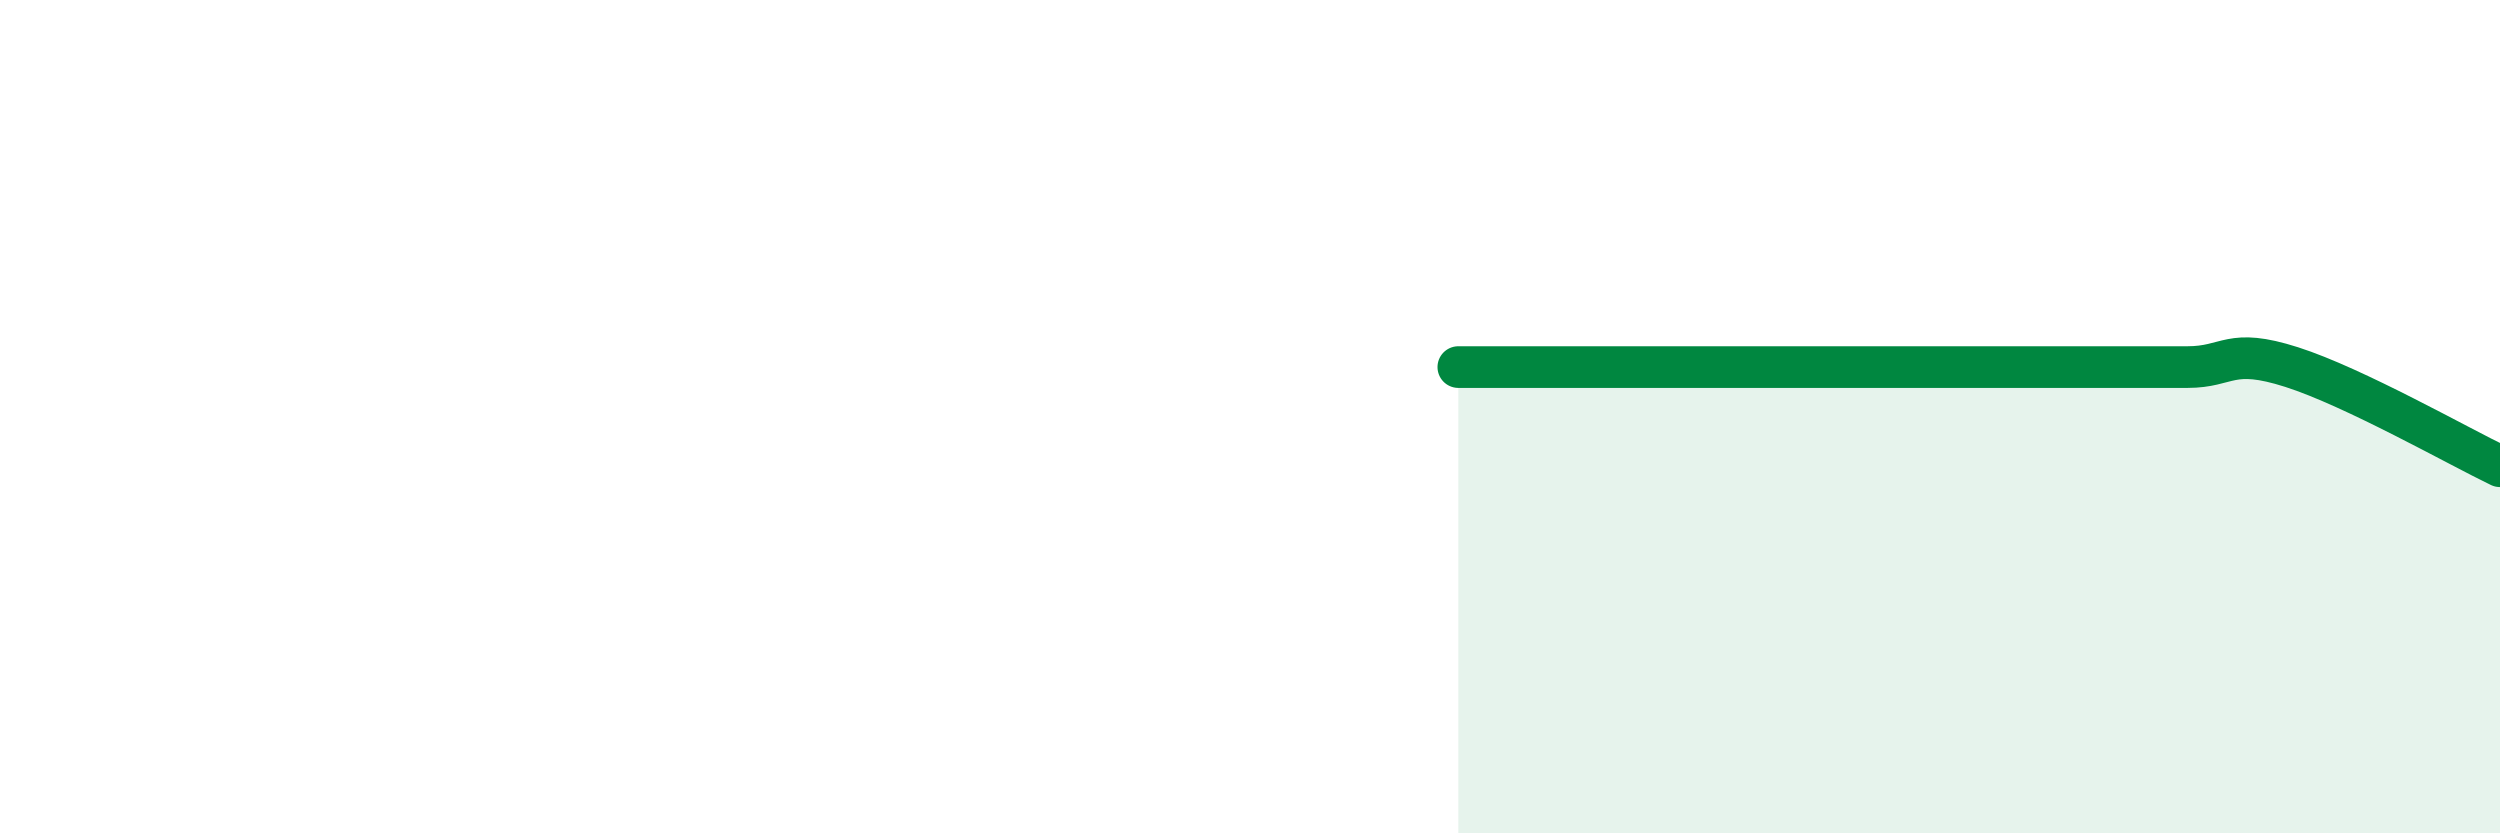 
    <svg width="60" height="20" viewBox="0 0 60 20" xmlns="http://www.w3.org/2000/svg">
      <path
        d="M 35,8.81 C 35.5,8.81 36.5,8.81 37.5,8.81 C 38.5,8.81 39,8.81 40,8.81 C 41,8.81 41.5,8.81 42.5,8.81 C 43.5,8.81 44,8.81 45,8.81 C 46,8.81 46.5,8.81 47.5,8.81 C 48.5,8.81 49,8.81 50,8.81 C 51,8.81 51.5,8.81 52.5,8.81 C 53.5,8.81 53.5,8.33 55,8.81 C 56.5,9.29 59,10.71 60,11.19L60 20L35 20Z"
        fill="#008740"
        opacity="0.1"
        stroke-linecap="round"
        stroke-linejoin="round"
      />
      <path
        d="M 35,8.81 C 35.5,8.81 36.5,8.81 37.5,8.81 C 38.5,8.81 39,8.81 40,8.81 C 41,8.81 41.5,8.81 42.5,8.81 C 43.5,8.81 44,8.81 45,8.81 C 46,8.81 46.5,8.81 47.5,8.81 C 48.5,8.81 49,8.81 50,8.81 C 51,8.81 51.5,8.81 52.5,8.81 C 53.5,8.81 53.5,8.33 55,8.81 C 56.5,9.29 59,10.71 60,11.19"
        stroke="#008740"
        stroke-width="1"
        fill="none"
        stroke-linecap="round"
        stroke-linejoin="round"
      />
    </svg>
  